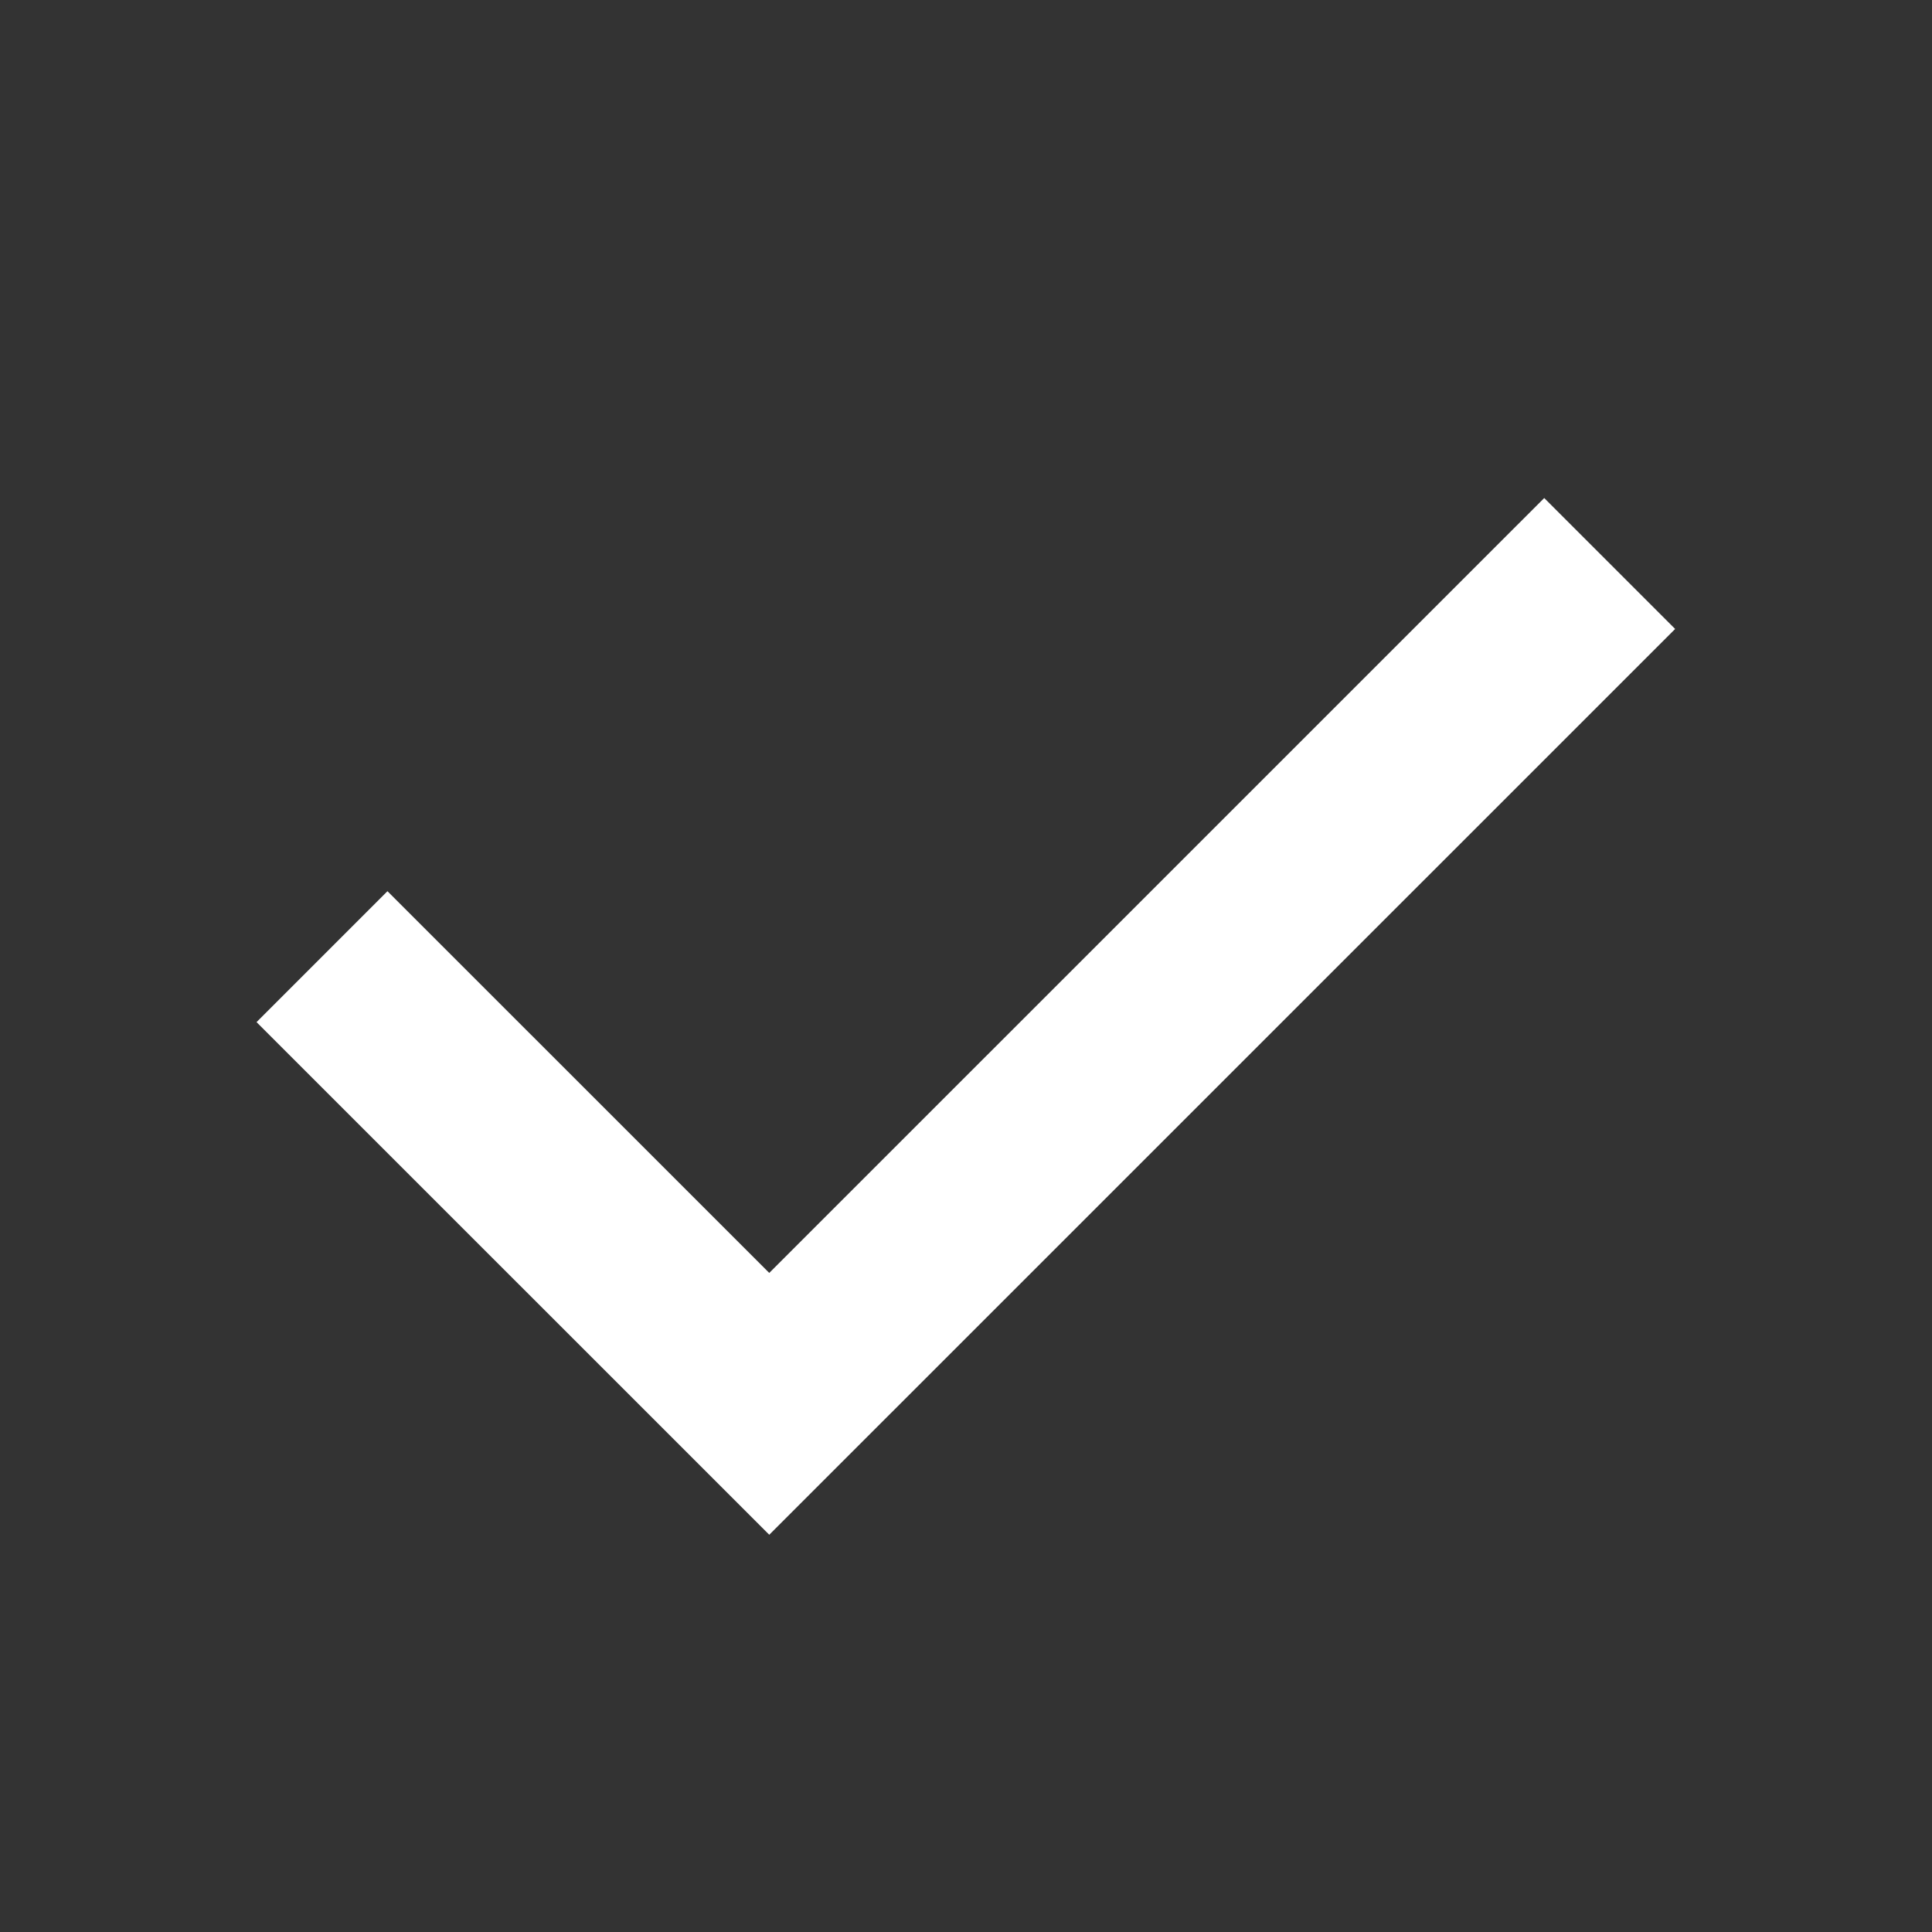 <?xml version="1.0" encoding="utf-8"?>
<!-- Generator: Adobe Illustrator 16.0.0, SVG Export Plug-In . SVG Version: 6.00 Build 0)  -->
<!DOCTYPE svg PUBLIC "-//W3C//DTD SVG 1.1//EN" "http://www.w3.org/Graphics/SVG/1.1/DTD/svg11.dtd">
<svg version="1.1" id="Layer_1" xmlns="http://www.w3.org/2000/svg" xmlns:xlink="http://www.w3.org/1999/xlink" x="0px" y="0px"
	 width="24px" height="24px" viewBox="0 0 24 24" enable-background="new 0 0 24 24" xml:space="preserve">
<rect x="0" y="0" width="24" height="24" fill="#333333" stroke="none"/>
<title>atom/icon/ic_checkmark_validation</title>
<desc>Created with Sketch.</desc>
<g id="Assets">
	<g id="atom_x2F_icon_x2F_ic_x5F_checkmark_x5F_validation">
		<polyline id="ic_checkmark_validation" fill="none" stroke="#FFFFFF" stroke-width="2.3" points="19.996,7 9.556,17.439 4,11.884 
					"/>
	</g>
</g>
</svg>
